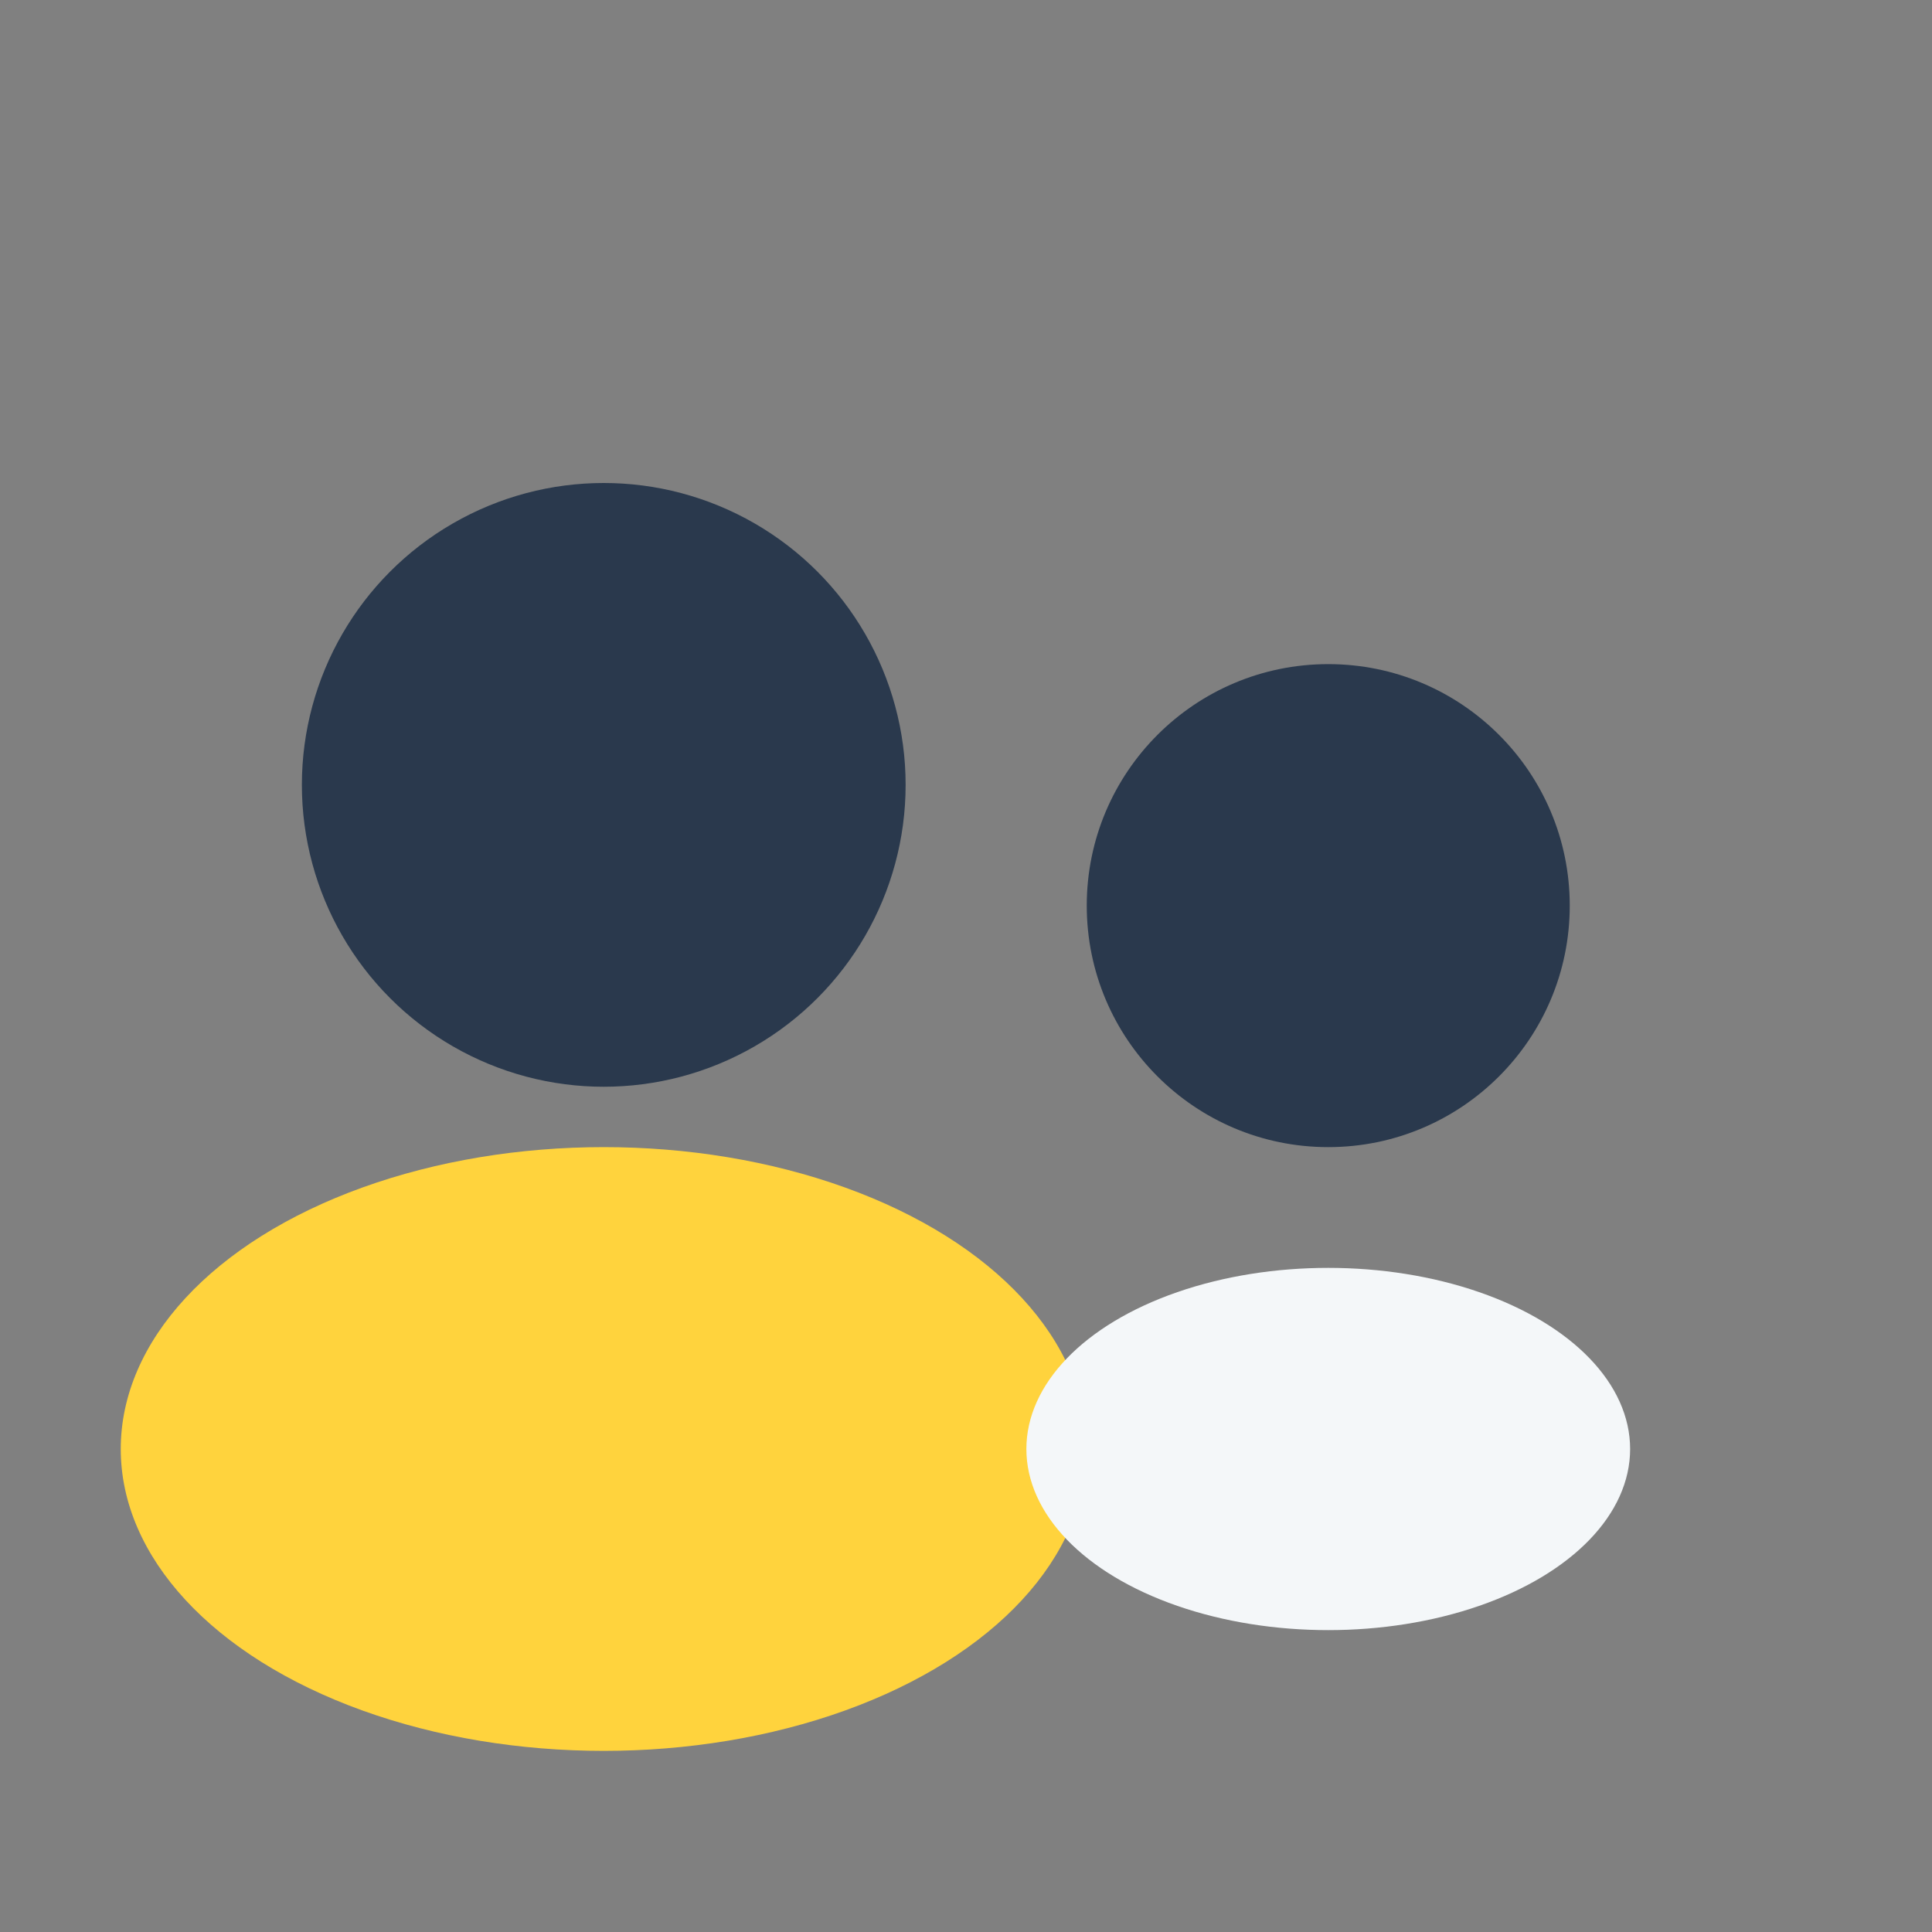 <?xml version="1.0" encoding="UTF-8"?>
<svg xmlns="http://www.w3.org/2000/svg" width="32" height="32" viewBox="0 0 32 32"><rect x="0" y="0" width="32" height="32" fill="#808080" stroke="none"/><circle cx="10" cy="13" r="5" fill="#2A394D"/><ellipse cx="10" cy="24" rx="8" ry="5" fill="#FFD33D"/><circle cx="22" cy="15" r="4" fill="#2A394D"/><ellipse cx="22" cy="24" rx="5" ry="3" fill="#F4F7F9"/></svg>
